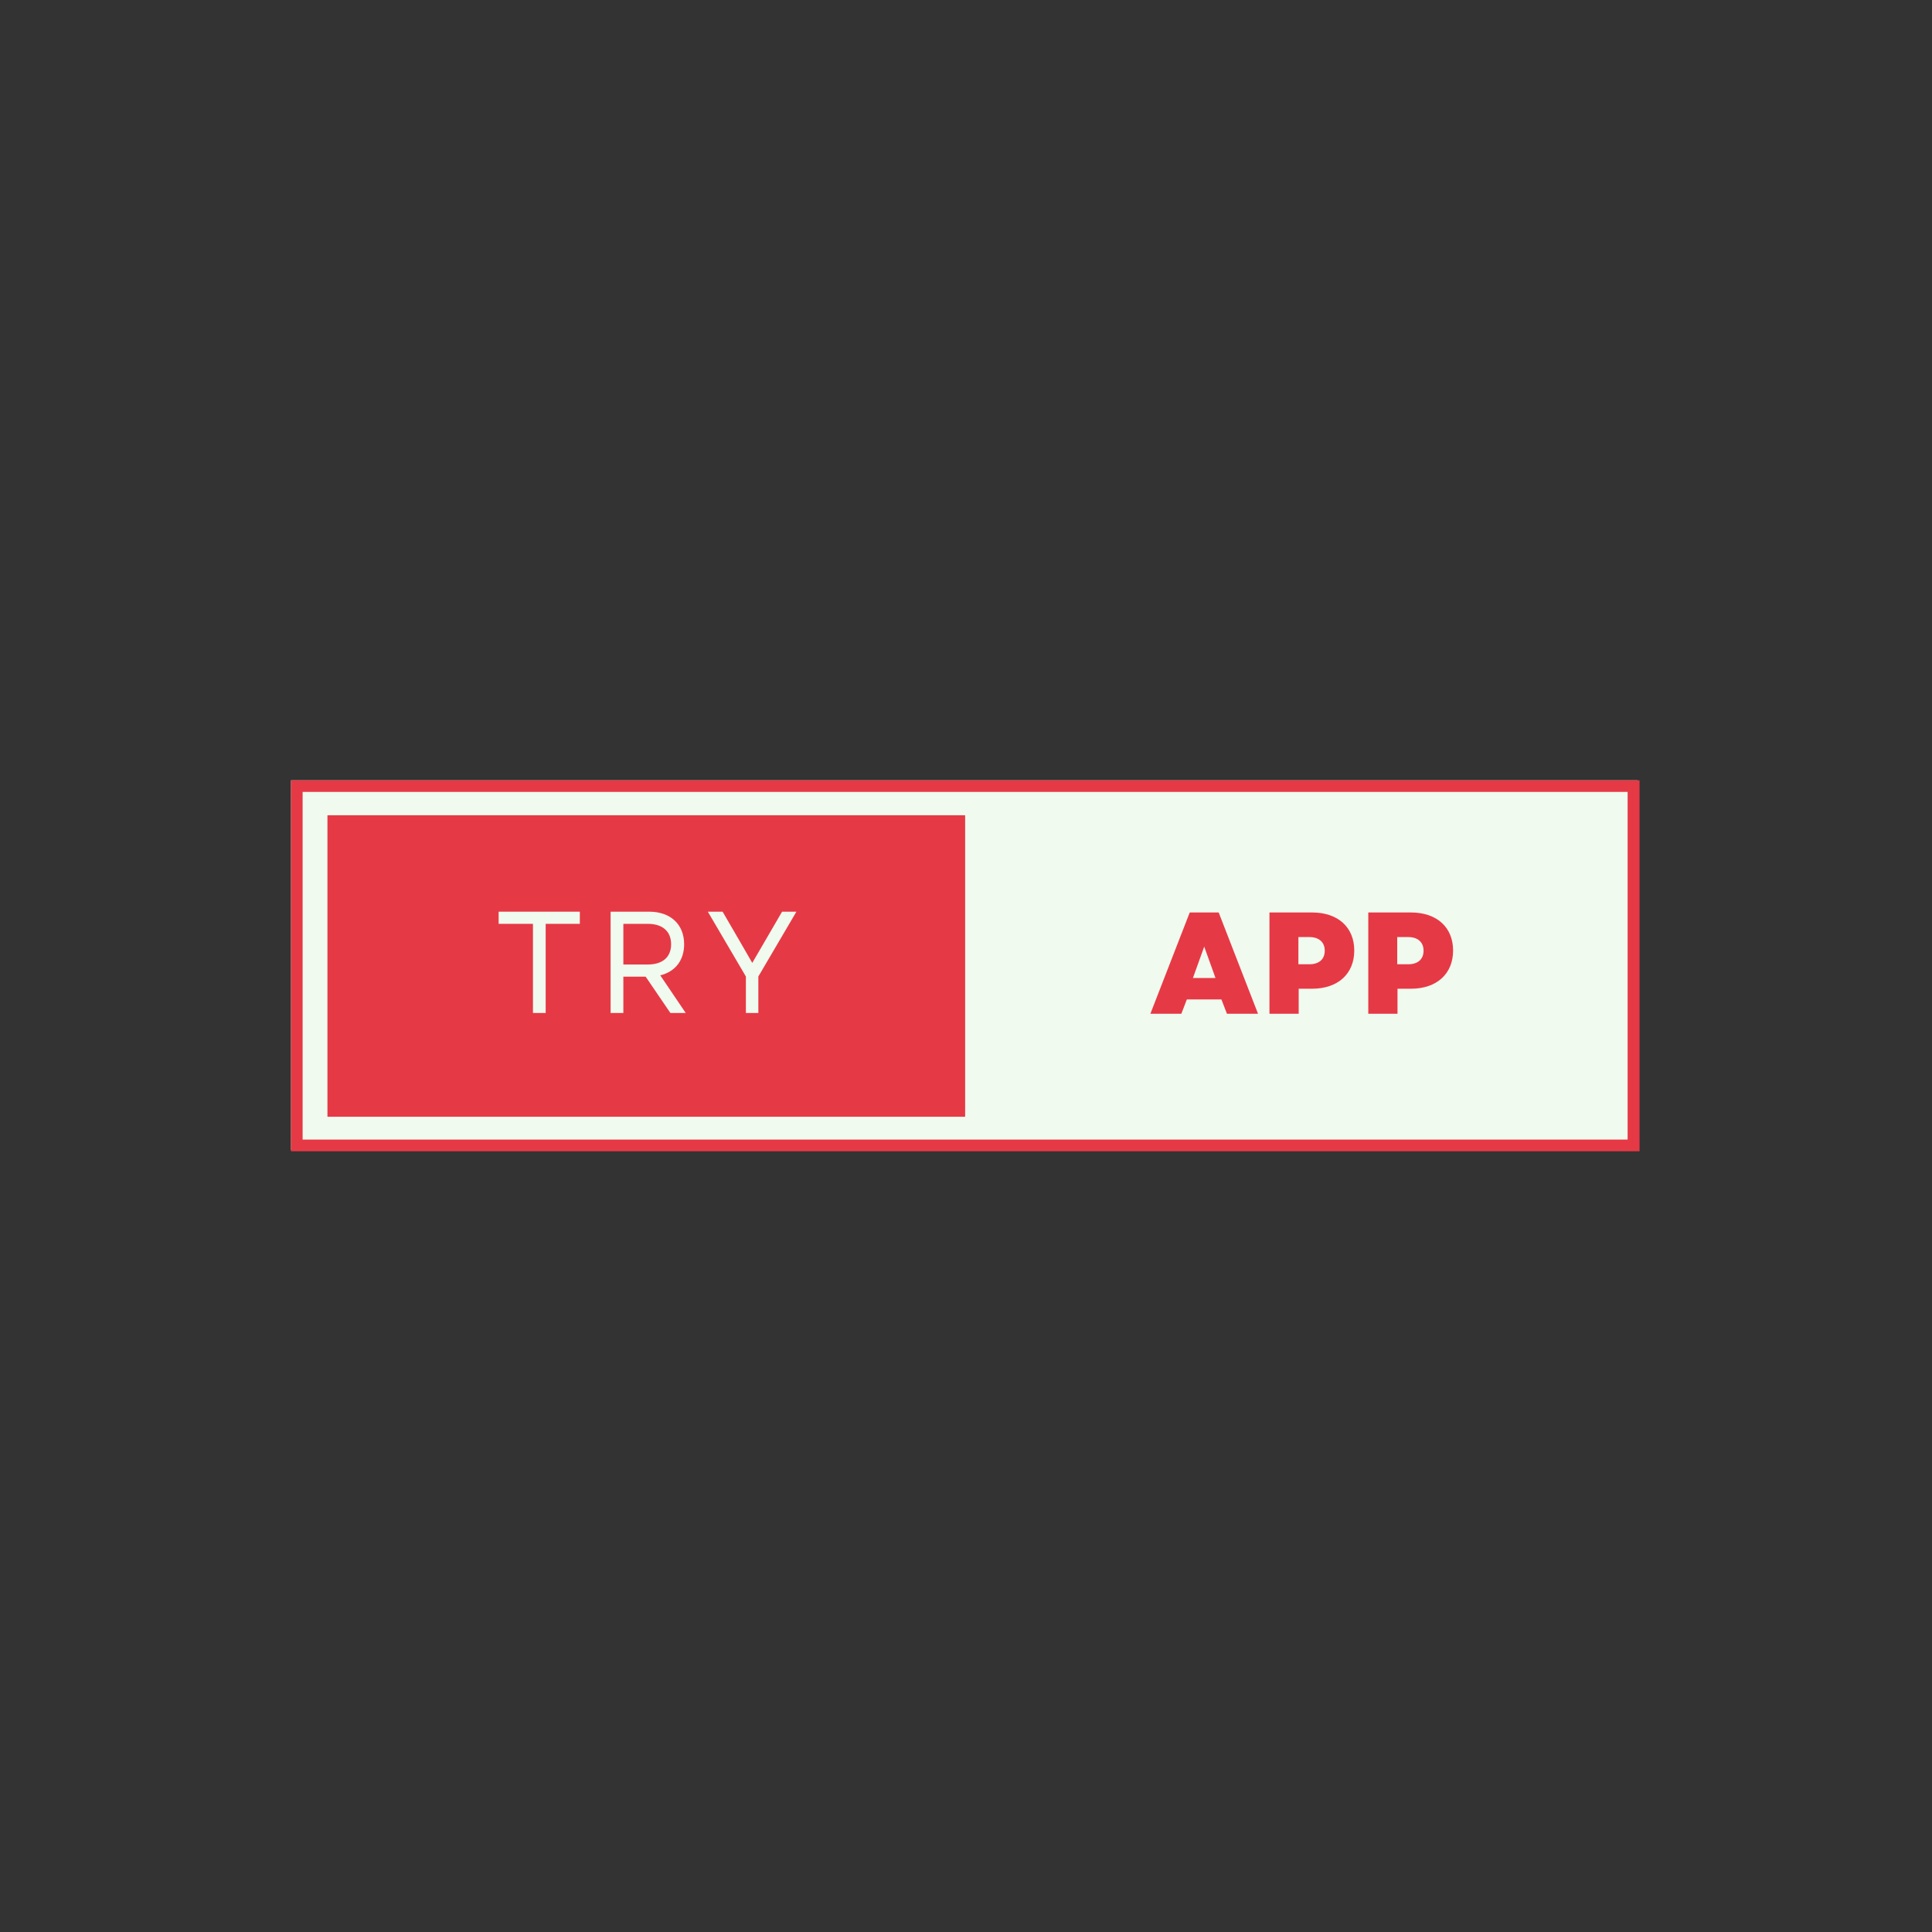 <?xml version="1.0" encoding="UTF-8"?>
<!DOCTYPE svg PUBLIC '-//W3C//DTD SVG 1.0//EN'
          'http://www.w3.org/TR/2001/REC-SVG-20010904/DTD/svg10.dtd'>
<svg height="375" version="1.0" viewBox="0 0 375 375" width="375" xmlns="http://www.w3.org/2000/svg" xmlns:xlink="http://www.w3.org/1999/xlink"
><rect x="0" y="0" width="375" height="375" fill="#333333" stroke="none"/><defs
  ><clipPath id="a"
    ><path d="M 56.488 151.465 L 318 151.465 L 318 223.535 L 56.488 223.535 Z M 56.488 151.465"
    /></clipPath
    ><clipPath id="b"
    ><path d="M 56.488 151.465 L 318.238 151.465 L 318.238 223.465 L 56.488 223.465 Z M 56.488 151.465"
    /></clipPath
    ><clipPath id="c"
    ><path d="M 63.559 158.238 L 187.332 158.238 L 187.332 216.762 L 63.559 216.762 Z M 63.559 158.238"
    /></clipPath
  ></defs
  ><g clip-path="url(#a)"
  ><path d="M 56.488 151.465 L 317.852 151.465 L 317.852 223.223 L 56.488 223.223 Z M 56.488 151.465" fill="#f1faee"
  /></g
  ><g clip-path="url(#b)"
  ><path d="M -0.001 -0.001 L 348.905 -0.001 L 348.905 96.093 L -0.001 96.093 L -0.001 -0.001" fill="none" stroke="#e63946" stroke-width="6" transform="matrix(.75 0 0 .749 56.49 151.465)"
  /></g
  ><g clip-path="url(#c)"
  ><path d="M 63.559 158.238 L 187.516 158.238 L 187.516 216.844 L 63.559 216.844 Z M 63.559 158.238" fill="#e63946"
  /></g
  ><g fill="#f1faee"
  ><g
    ><g
      ><path d="M 7.613 0 L 10.082 0 L 10.082 -17.301 L 16.711 -17.301 L 16.711 -19.66 L 0.953 -19.66 L 0.953 -17.301 L 7.613 -17.301 Z M 7.613 0" transform="translate(95.833 196.618)"
      /></g
    ></g
  ></g
  ><g fill="#f1faee"
  ><g
    ><g
      ><path d="M 2.863 0 L 5.336 0 L 5.336 -7.051 L 9.66 -7.051 L 14.465 0 L 17.441 0 L 12.5 -7.305 C 15.363 -8.004 17.133 -10.168 17.133 -13.34 C 17.133 -17.246 14.438 -19.66 10.363 -19.66 L 2.863 -19.66 Z M 5.336 -9.41 L 5.336 -17.301 L 10.082 -17.301 C 12.949 -17.301 14.605 -15.84 14.605 -13.34 C 14.605 -10.84 12.949 -9.41 10.082 -9.41 Z M 5.336 -9.41" transform="translate(115.657 196.618)"
      /></g
    ></g
  ></g
  ><g fill="#f1faee"
  ><g
    ><g
      ><path d="M 7.863 0 L 10.281 0 L 10.281 -7.078 L 17.668 -19.66 L 14.887 -19.66 L 9.102 -9.719 L 6.543 -14.156 L 3.344 -19.66 L 0.477 -19.66 L 7.863 -7.078 Z M 7.863 0" transform="translate(136.913 196.618)"
      /></g
    ></g
  ></g
  ><g fill="#e63946"
  ><g
    ><g
      ><path d="M 0.141 0 L 6.152 0 L 7.219 -2.781 L 13.93 -2.781 L 15 0 L 21.035 0 L 13.398 -19.66 L 7.781 -19.66 Z M 8.398 -6.938 L 10.59 -13.031 L 12.781 -6.938 Z M 8.398 -6.938" transform="translate(223.147 196.77)"
      /></g
    ></g
  ></g
  ><g fill="#e63946"
  ><g
    ><g
      ><path d="M 2.078 0 L 7.75 0 L 7.75 -4.859 L 10.363 -4.859 C 15.363 -4.859 18.539 -7.75 18.539 -12.273 C 18.539 -16.797 15.363 -19.66 10.363 -19.66 L 2.078 -19.66 Z M 7.695 -9.605 L 7.695 -14.887 L 9.832 -14.887 C 11.711 -14.887 12.809 -13.875 12.809 -12.246 C 12.809 -10.59 11.711 -9.605 9.832 -9.605 Z M 7.695 -9.605" transform="translate(244.323 196.77)"
      /></g
    ></g
  ></g
  ><g fill="#e63946"
  ><g
    ><g
      ><path d="M 2.078 0 L 7.75 0 L 7.75 -4.859 L 10.363 -4.859 C 15.363 -4.859 18.539 -7.75 18.539 -12.273 C 18.539 -16.797 15.363 -19.66 10.363 -19.66 L 2.078 -19.66 Z M 7.695 -9.605 L 7.695 -14.887 L 9.832 -14.887 C 11.711 -14.887 12.809 -13.875 12.809 -12.246 C 12.809 -10.59 11.711 -9.605 9.832 -9.605 Z M 7.695 -9.605" transform="translate(263.505 196.77)"
      /></g
    ></g
  ></g
></svg
>
